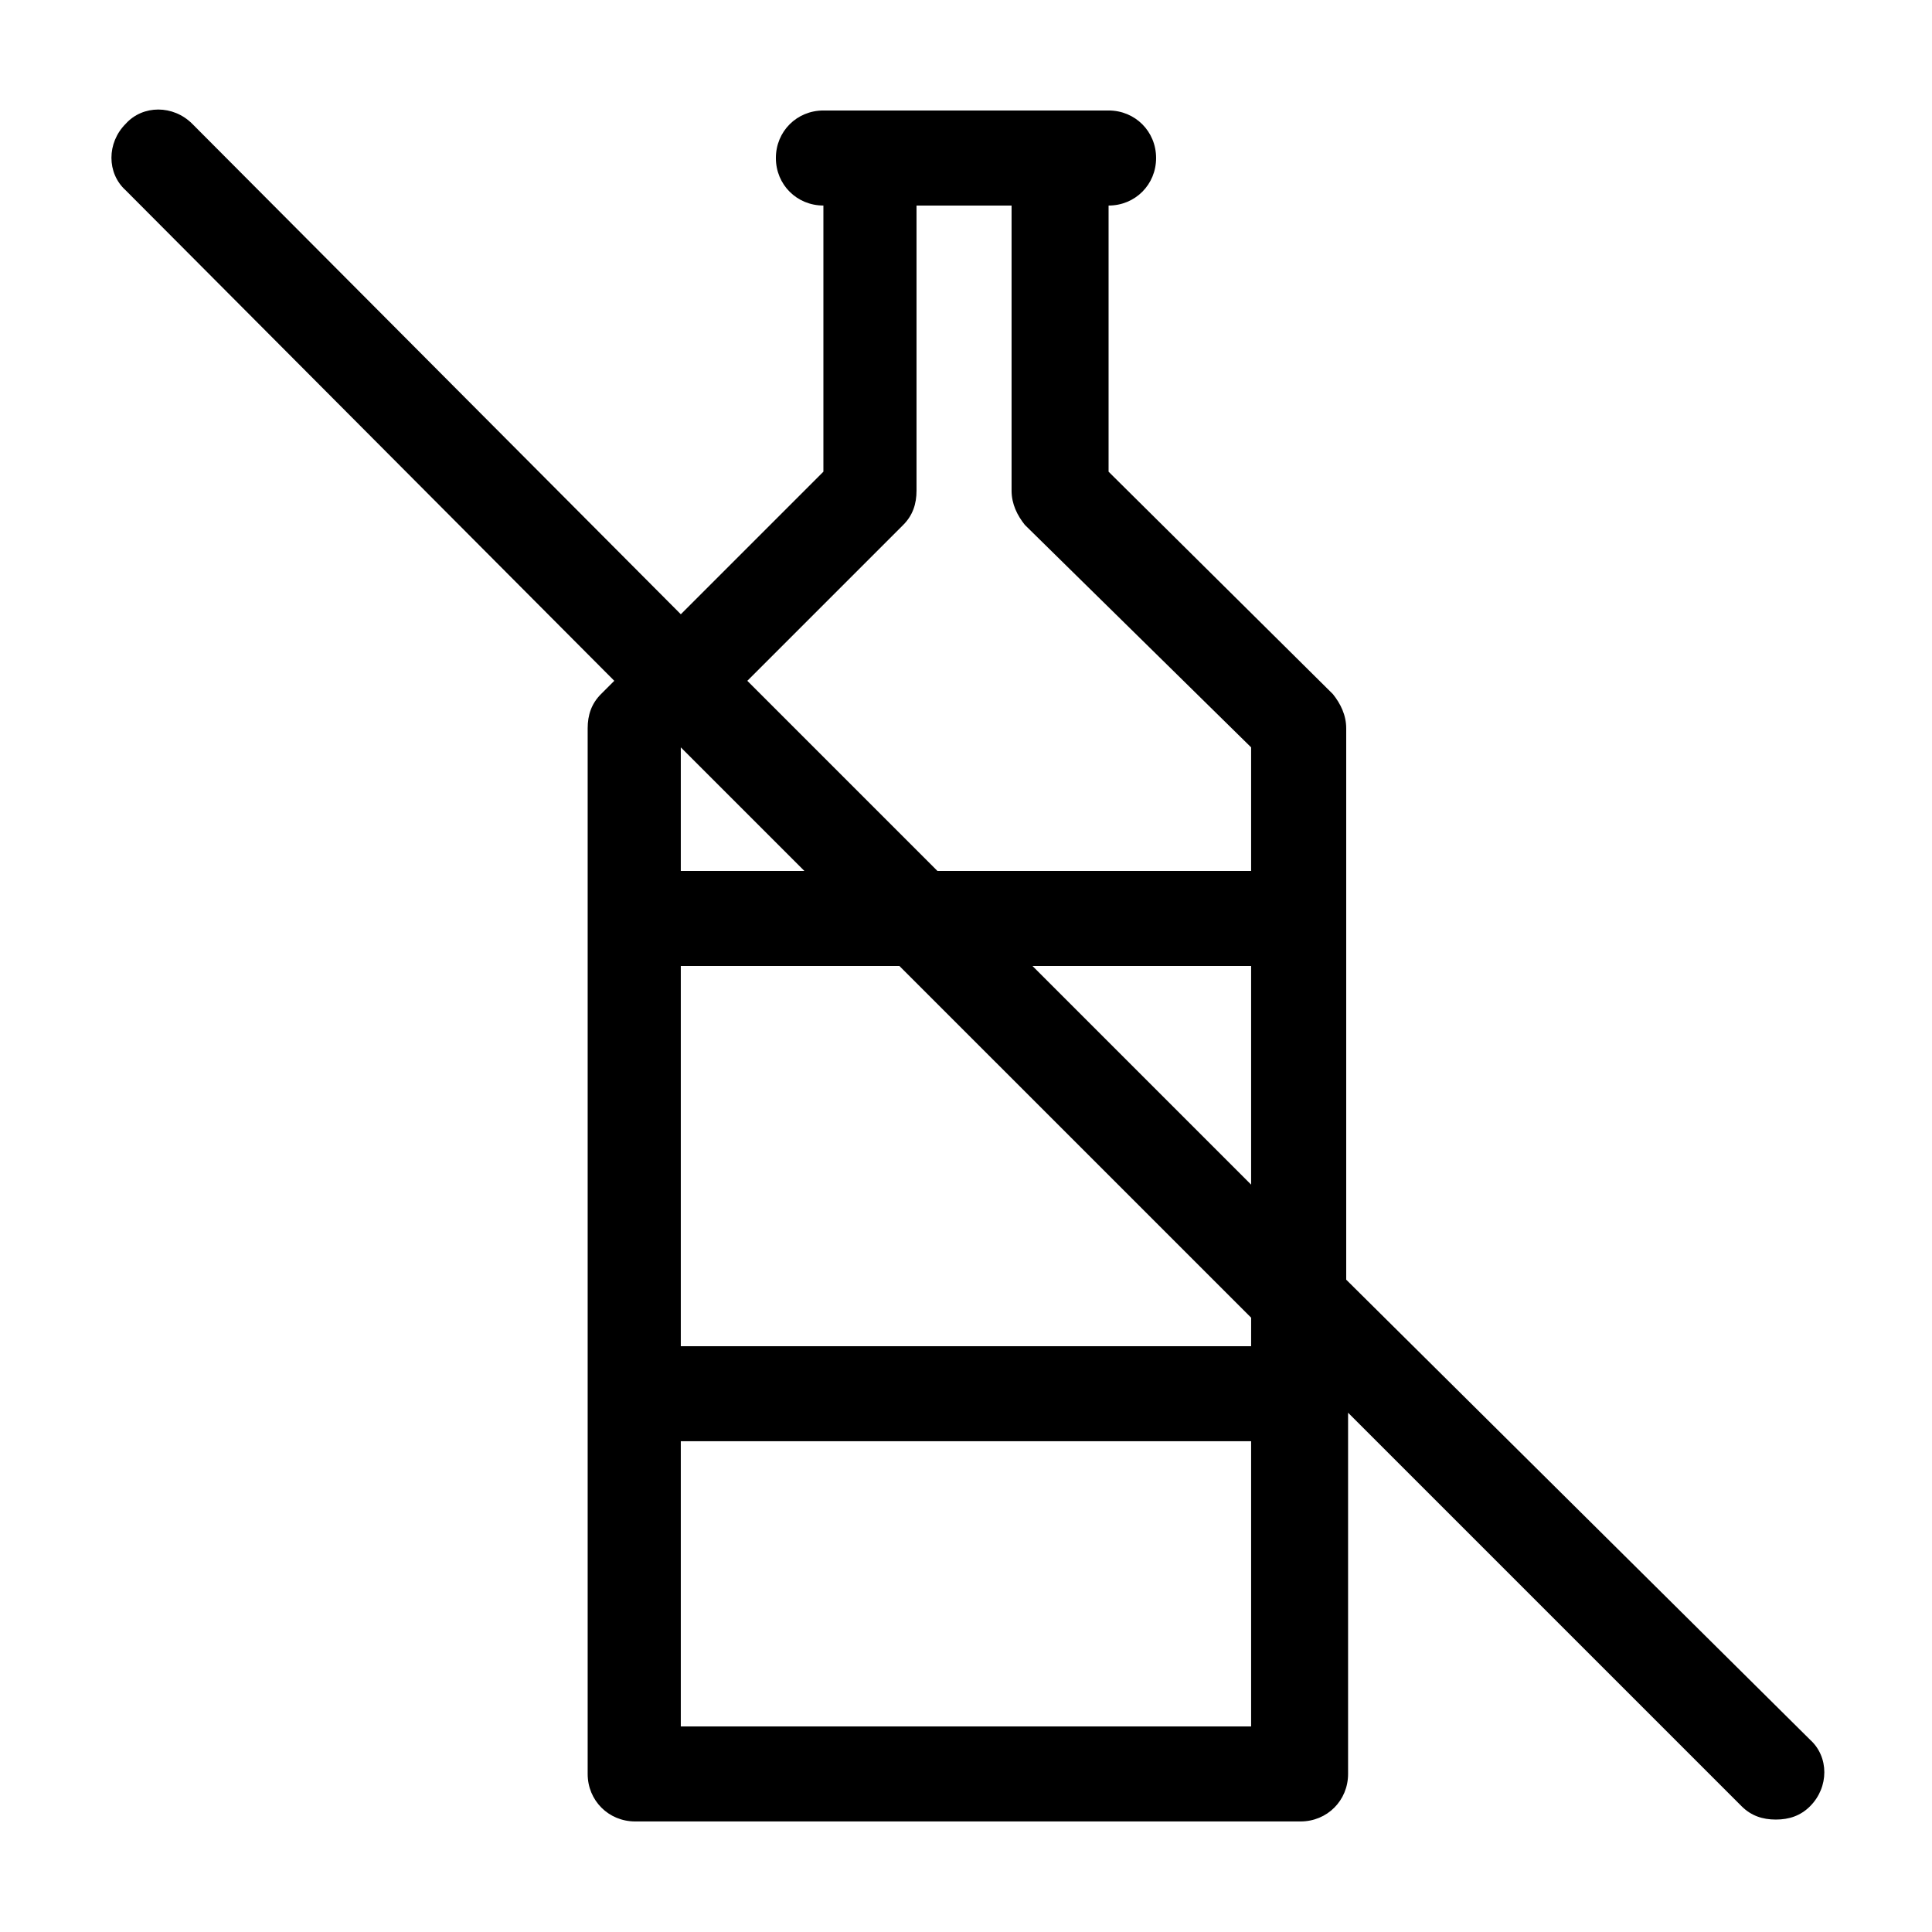 <?xml version="1.0" encoding="UTF-8"?>
<!-- Uploaded to: ICON Repo, www.svgrepo.com, Generator: ICON Repo Mixer Tools -->
<svg fill="#000000" width="800px" height="800px" version="1.1" viewBox="144 144 512 512" xmlns="http://www.w3.org/2000/svg">
 <path d="m500.76 483.13v-146.11c0-3.527-1.512-6.551-3.527-9.07l-59.449-58.945v-70.531c7.055 0 12.594-5.543 12.594-12.594 0-7.059-5.543-12.598-12.594-12.598h-75.57c-7.055 0-12.598 5.539-12.598 12.594 0 7.055 5.543 12.594 12.594 12.594v70.535l-37.785 37.785-129.48-129.98c-5.039-5.039-13.098-5.039-17.633 0-5.039 5.039-5.039 13.098 0 17.633l129.48 129.98-3.527 3.527c-2.519 2.519-3.527 5.543-3.527 9.07v277.09c0 7.055 5.543 12.594 12.594 12.594h176.33c7.055 0 12.594-5.543 12.594-12.594v-95.723l104.29 104.29c2.519 2.519 5.543 3.527 9.07 3.527 3.527 0 6.551-1.008 9.07-3.527 5.039-5.039 5.039-13.098 0-17.633zm-176.34-141.07 32.746 32.746-32.746 0.004zm151.14 259.46h-151.14v-75.574h151.14zm0-100.76h-151.14v-100.76h57.938l93.207 93.203zm0-42.824-57.938-57.938h57.938zm0-83.129h-83.129l-50.383-50.383 41.312-41.312c2.519-2.519 3.527-5.543 3.527-9.07v-75.566h25.191v75.57c0 3.527 1.512 6.551 3.527 9.07l59.953 58.941z"/>
</svg>